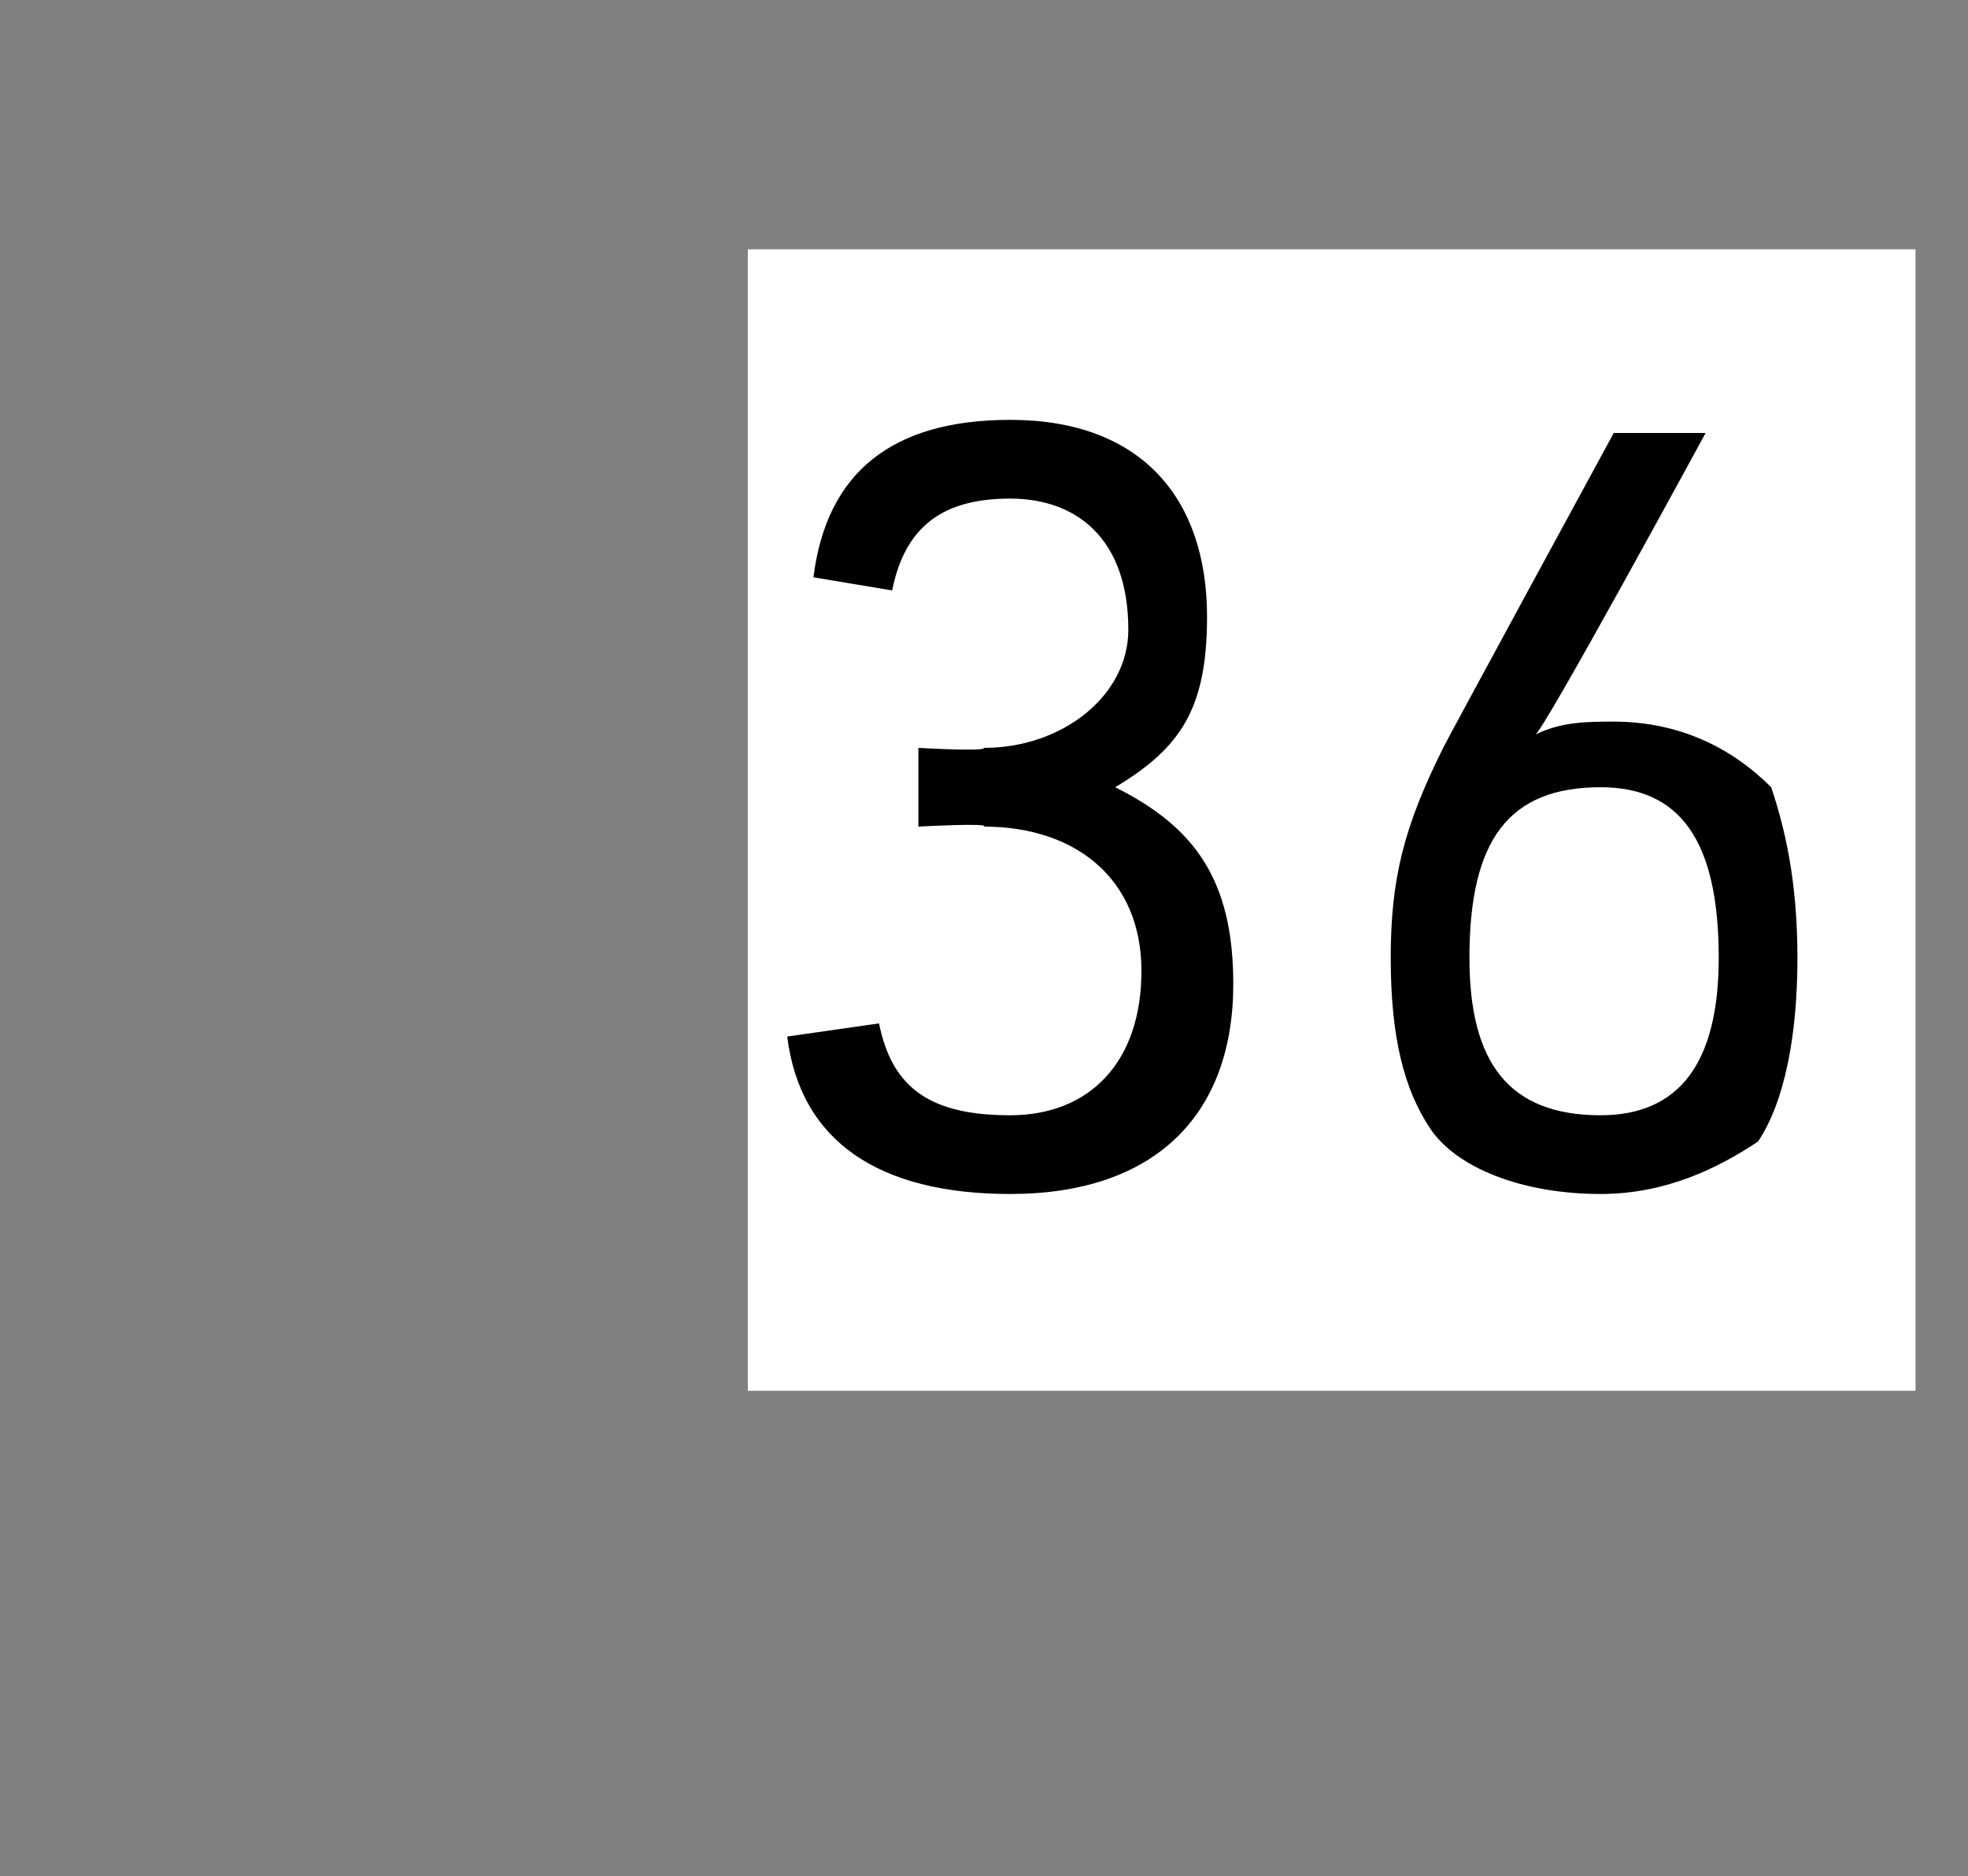 <?xml version="1.0" standalone="no"?>
<!DOCTYPE svg PUBLIC "-//W3C//DTD SVG 1.1//EN" "http://www.w3.org/Graphics/SVG/1.1/DTD/svg11.dtd">
<svg xmlns="http://www.w3.org/2000/svg" version="1.1" width="15px" height="14.3px" viewBox="0 -3 15 14.3" style="top:-3px">
  <rect x="0" y="-3" width="15" height="14.3" fill="#808080" stroke="none"/>
  <desc>36</desc>
  <defs/>
  <g class="svg-paragraph-shading">
    <rect class="svg-paragraph-shade" x="5.7" y="-1.1" width="8.9" height="8.7" style="fill:#ffffff;"/>
  </g>
  <g id="Polygon42154">
    <path d="M 7 2.7 C 7 2.7 7.51 2.73 7.5 2.7 C 8.1 2.7 8.6 2.3 8.6 1.8 C 8.6 1.1 8.2 0.8 7.7 0.8 C 7.2 0.8 6.9 1 6.8 1.5 C 6.8 1.5 6.2 1.4 6.2 1.4 C 6.3 0.6 6.8 0.2 7.7 0.2 C 8.7 0.2 9.2 0.8 9.2 1.7 C 9.2 2.4 9 2.7 8.5 3 C 9.1 3.3 9.4 3.7 9.4 4.5 C 9.4 5.5 8.8 6.1 7.7 6.1 C 6.7 6.1 6.1 5.7 6 4.9 C 6 4.9 6.7 4.8 6.7 4.8 C 6.8 5.3 7.1 5.5 7.7 5.5 C 8.3 5.5 8.7 5.1 8.7 4.4 C 8.7 3.7 8.2 3.3 7.5 3.3 C 7.55 3.27 7 3.3 7 3.3 L 7 2.7 Z M 11.7 2.6 C 11.9 2.5 12.1 2.5 12.3 2.5 C 12.8 2.5 13.2 2.7 13.5 3 C 13.6 3.3 13.7 3.7 13.7 4.3 C 13.7 4.9 13.6 5.4 13.4 5.7 C 13.1 5.9 12.7 6.1 12.2 6.1 C 11.6 6.1 11.1 5.9 10.9 5.6 C 10.7 5.3 10.6 4.9 10.6 4.3 C 10.6 3.7 10.7 3.3 11 2.7 C 11 2.69 12.3 0.3 12.3 0.3 L 13 0.3 C 13 0.3 11.74 2.62 11.7 2.6 Z M 11.2 4.3 C 11.2 5.1 11.5 5.5 12.2 5.5 C 12.8 5.5 13.1 5.1 13.1 4.3 C 13.1 3.4 12.8 3 12.2 3 C 11.5 3 11.2 3.4 11.2 4.3 Z " stroke="none" fill="#000"/>
  </g>
</svg>
